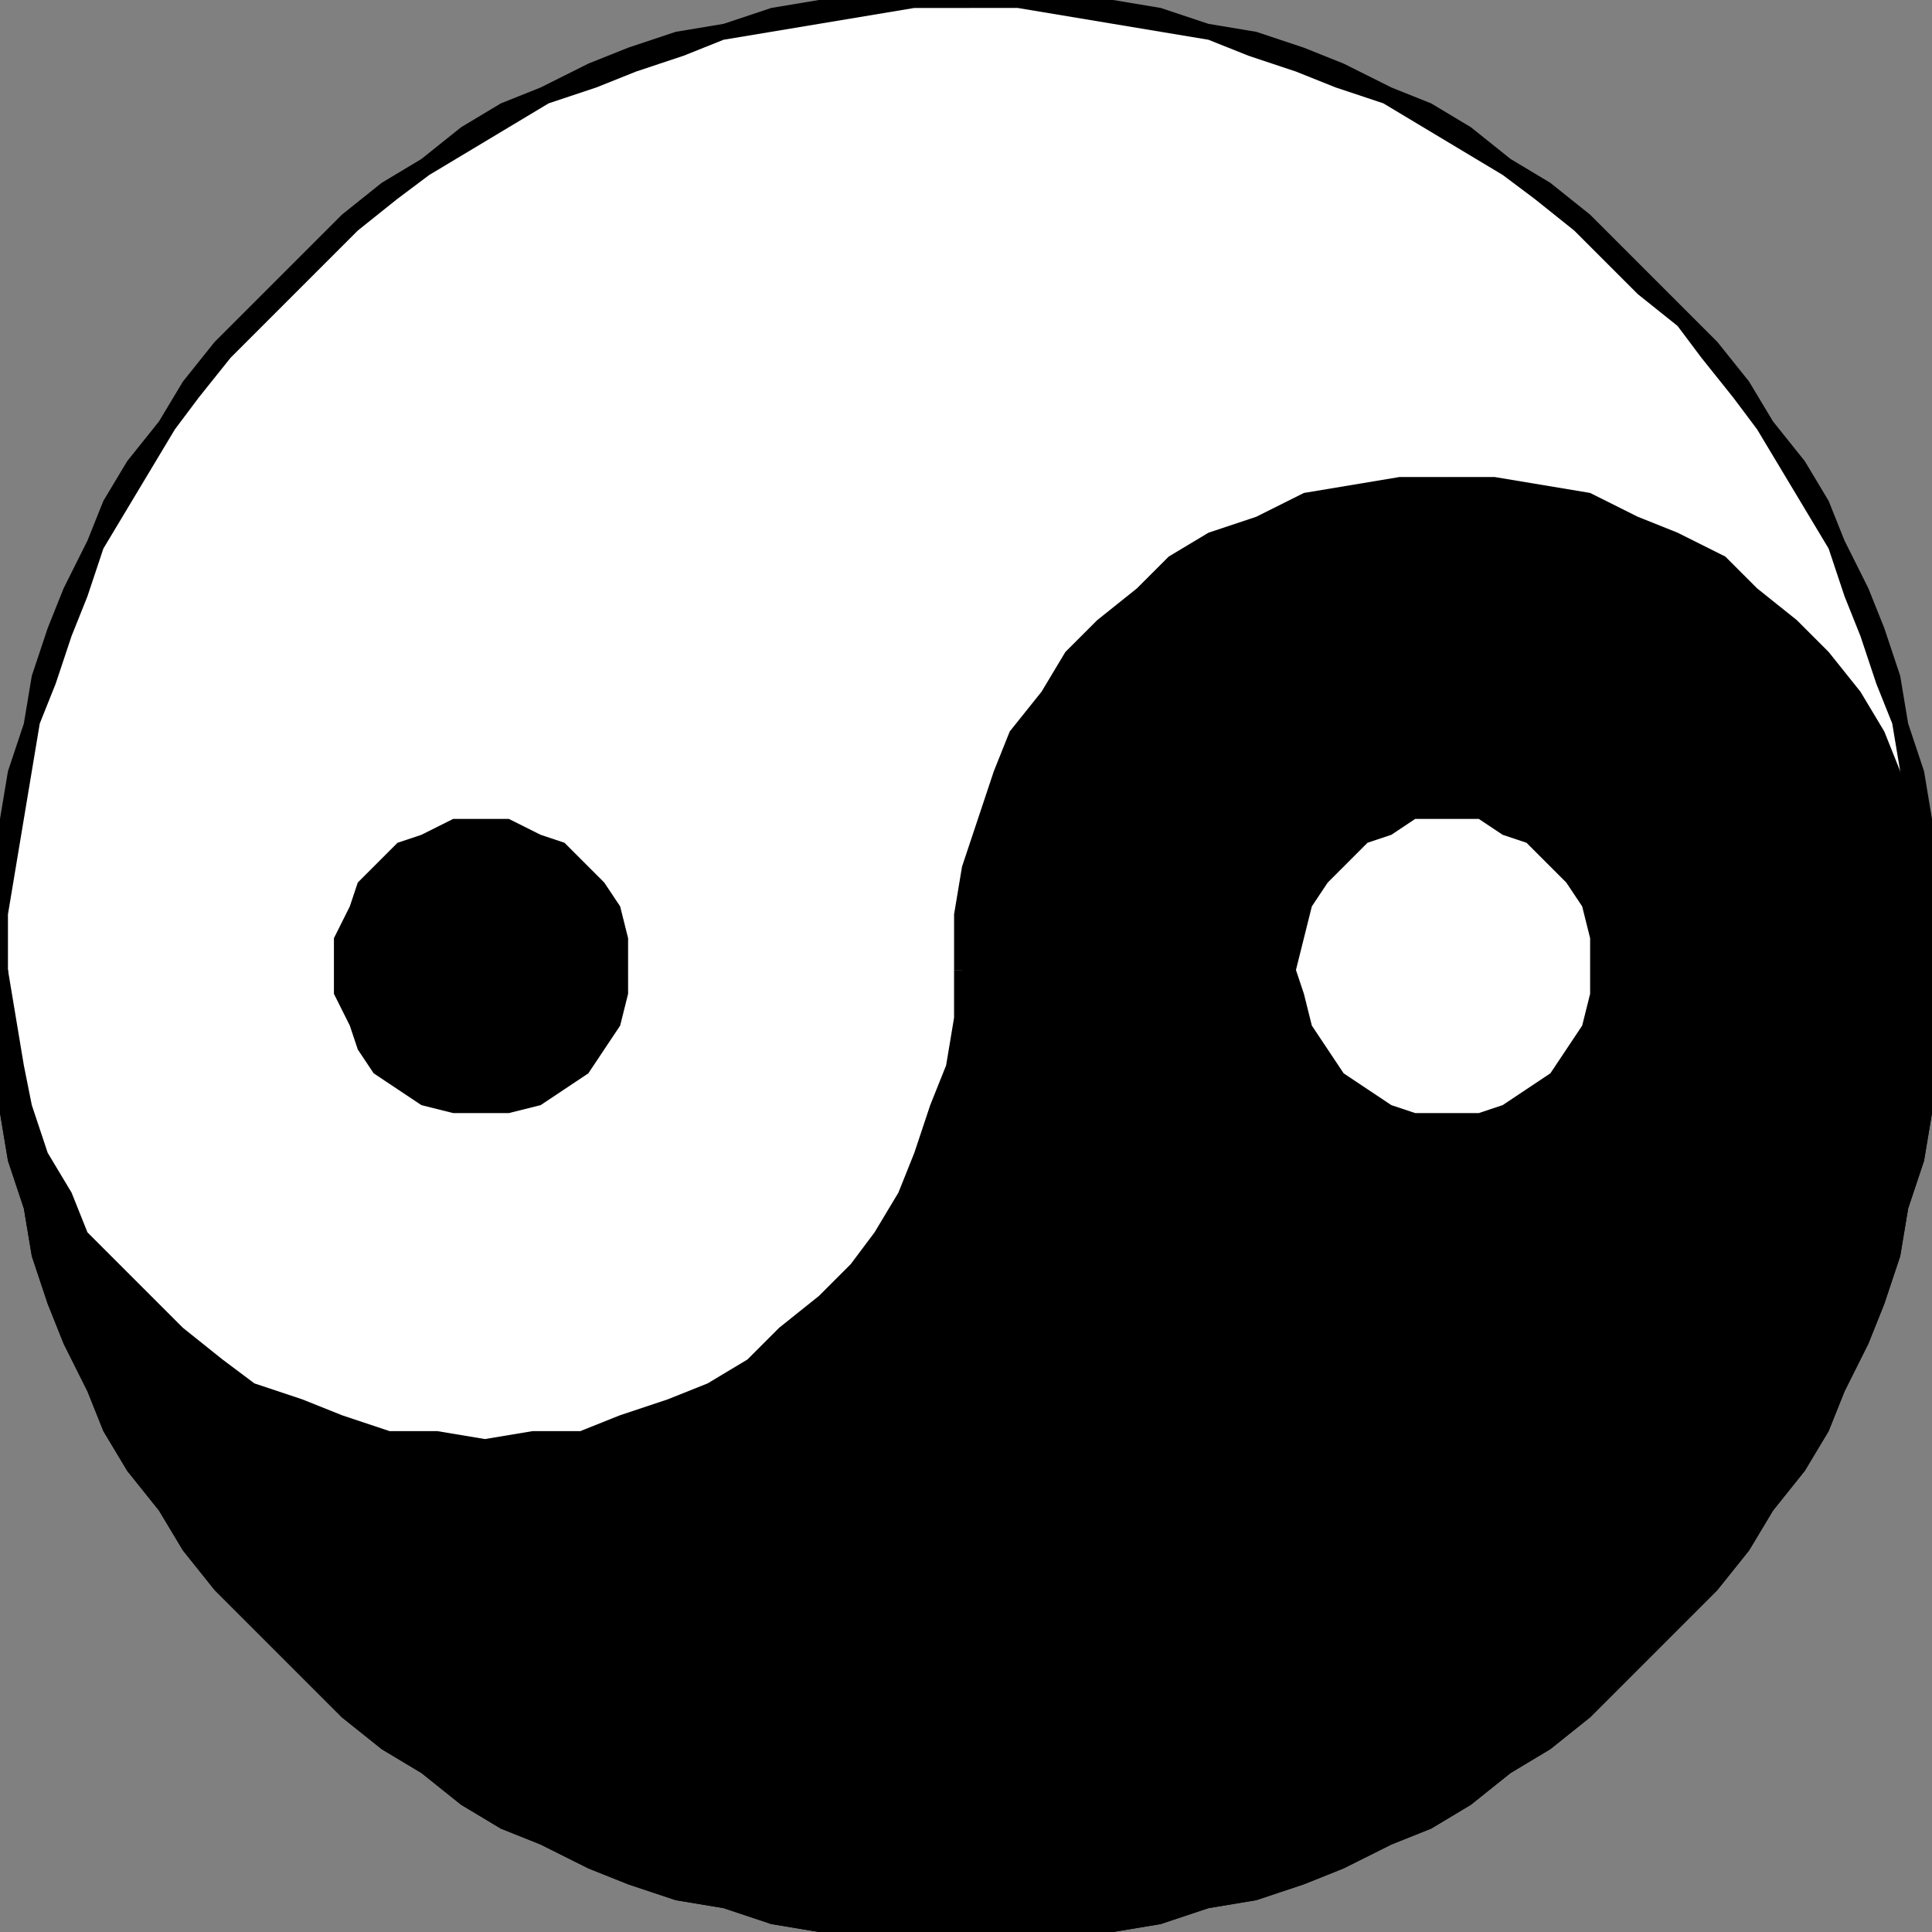 <svg xmlns="http://www.w3.org/2000/svg" fill-rule="evenodd" height="243" preserveAspectRatio="none" stroke-linecap="round" width="243"><rect width="100%" height="100%" fill="#808080" stroke="none"/><style>.brush0{fill:#fff}.pen1{stroke:none}.brush2{fill:#000}</style><path class="pen1 brush0" d="M122 243h6l6-1h6l6-2 6-1 6-1 5-2 6-3 5-2 6-3 5-3 4-3 5-3 5-4 4-4 4-4 4-4 4-4 4-5 3-5 3-5 3-5 3-5 3-5 2-6 2-5 1-6 1-6 2-6v-6l1-6v-13l-1-6v-6l-2-6-1-6-1-6-2-5-2-6-3-5-3-5-3-5-3-5-3-5-4-5-4-4-4-4-4-4-4-4-5-4-5-3-4-3-5-3-6-3-5-3-6-2-5-2-6-1-6-1-6-2h-6l-6-1h-13l-6 1h-6l-6 2-6 1-6 1-5 2-6 2-5 3-5 3-5 3-5 3-5 3-5 4-4 4-4 4-4 4-4 4-4 5-3 5-3 5-3 5-3 5-2 5-3 6-2 5-1 6-1 6-2 6v6l-1 6v13l1 6v6l2 6 1 6 1 6 2 5 3 6 2 5 3 5 3 5 3 5 3 5 4 5 4 4 4 4 4 4 4 4 5 4 5 3 5 3 5 3 5 3 5 2 6 3 5 2 6 1 6 1 6 2h6l6 1h7z"/><path class="pen1 brush2" fill-rule="nonzero" d="M242 122v6l-1 6-1 6-1 6-1 6-2 5-2 6-2 5-2 6-3 5-3 5-3 5-3 4-4 5-3 4-5 4-4 4-4 4-5 4-4 3-5 3-5 3-5 3-6 2-5 2-6 2-5 2-6 1-6 1-6 1-6 1h-6v2h12l6-1 6-1 6-2 6-1 6-2 5-2 6-3 5-2 5-3 5-4 5-3 5-4 4-4 4-4 4-4 4-4 4-5 3-5 4-5 3-5 2-5 3-6 2-5 2-6 1-6 2-6 1-6 1-6v-12zM122 1h6l6 1 6 1 6 1 6 1 5 2 6 2 5 2 6 2 5 3 5 3 5 3 4 3 5 4 4 4 4 4 5 4 3 4 4 5 3 4 3 5 3 5 3 5 2 6 2 5 2 6 2 5 1 6 1 6 1 6 1 6v7h2v-13l-1-6-1-6-2-6-1-6-2-6-2-5-3-6-2-5-3-5-4-5-3-5-4-5-4-4-4-4-4-4-4-4-5-4-5-3-5-4-5-3-5-2-6-3-5-2-6-2-6-1-6-2-6-1-6-1h-12zM1 122v-7l1-6 1-6 1-6 1-6 2-5 2-6 2-5 2-6 3-5 3-5 3-5 3-4 4-5 4-4 4-4 4-4 4-4 5-4 4-3 5-3 5-3 5-3 6-2 5-2 6-2 5-2 6-1 6-1 6-1 6-1h7v-2h-13l-6 1-6 1-6 2-6 1-6 2-5 2-6 3-5 2-5 3-5 4-5 3-5 4-4 4-4 4-4 4-4 4-4 5-3 5-4 5-3 5-2 5-3 6-2 5-2 6-1 6-2 6-1 6-1 6v13zm121 120h-7l-6-1-6-1-6-1-6-1-5-2-6-2-5-2-6-2-5-3-5-3-5-3-4-3-5-4-4-4-4-4-4-4-4-4-4-5-3-4-3-5-3-5-3-5-2-6-2-5-2-6-2-5-1-6-1-6-1-6-1-6v-6h-2v12l1 6 1 6 2 6 1 6 2 6 2 5 3 6 2 5 3 5 4 5 3 5 4 5 4 4 4 4 4 4 4 4 5 4 5 3 5 4 5 3 5 2 6 3 5 2 6 2 6 1 6 2 6 1 6 1h13z"/><path class="pen1 brush2" d="M0 122v6l1 6v6l2 6 1 6 1 6 2 5 3 6 2 5 3 5 3 5 3 5 3 5 4 5 4 4 4 4 4 4 4 4 5 4 5 3 5 3 5 3 5 3 5 2 6 3 5 2 6 1 6 1 6 2h6l6 1h13l6-1h6l6-2 6-1 6-1 5-2 6-3 5-2 6-3 5-3 4-3 5-3 5-4 4-4 4-4 4-4 4-4 4-5 3-5 3-5 3-5 3-5 3-5 2-6 2-5 1-6 1-6 2-6v-6l1-6v-13l-1-6-2-6-2-5-2-5-3-5-4-5-4-4-4-4-5-4-5-3-5-2-6-2-6-2-6-1h-12l-6 1-6 2-6 2-5 2-5 3-5 4-4 4-4 4-3 5-3 5-3 5-2 5-1 6-1 6-1 7v6l-1 6-1 6-2 5-3 5-3 5-4 5-3 4-5 4-4 4-5 3-6 2-5 2-6 2-6 1H55l-7-1-5-2-6-2-5-2-5-3-5-4-4-4-4-4-4-5-3-5-2-5-2-5-2-6-1-6v-6z"/><path class="pen1 brush2" fill-rule="nonzero" d="M122 242h-7l-6-1-6-1-6-1-6-1-5-2-6-2-5-2-6-2-5-3-5-3-5-3-4-3-5-4-4-4-4-4-4-4-4-4-4-5-3-4-3-5-3-5-3-5-2-6-2-5-2-6-2-5-1-6-1-6-1-6-1-6v-6h-2v12l1 6 1 6 2 6 1 6 2 6 2 5 3 6 2 5 3 5 4 5 3 5 4 5 4 4 4 4 4 4 4 4 5 4 5 3 5 4 5 3 5 2 6 3 5 2 6 2 6 1 6 2 6 1 6 1h13zm120-120v6l-1 6-1 6-1 6-1 6-2 5-2 6-2 5-2 6-3 5-3 5-3 5-3 4-4 5-3 4-5 4-4 4-4 4-5 4-4 3-5 3-5 3-5 3-6 2-5 2-6 2-5 2-6 1-6 1-6 1-6 1h-6v2h12l6-1 6-1 6-2 6-1 6-2 5-2 6-3 5-2 5-3 5-4 5-3 5-4 4-4 4-4 4-4 4-4 4-5 3-5 4-5 3-5 2-5 3-6 2-5 2-6 1-6 2-6 1-6 1-6v-12zm-60-60 6 1h6l6 2 5 2 5 2 5 3 5 4 4 4 4 4 3 4 3 5 3 5 2 6 1 6 1 5 1 7h2v-7l-1-6-2-6-2-6-2-5-3-5-4-5-4-4-5-4-4-4-6-3-5-2-6-3-6-1-6-1h-6zm-59 60v-7l1-5 1-6 2-6 3-5 3-5 3-4 4-4 4-4 5-4 5-3 5-2 5-2 6-2h6l6-1v-2h-6l-6 1-6 1-6 3-6 2-5 3-4 4-5 4-4 4-3 5-4 5-2 5-2 6-2 6-1 6v7z"/><path class="pen1 brush2" fill-rule="nonzero" d="M61 183h6l6-1 6-1 6-3 5-2 5-3 5-4 5-4 3-4 4-5 3-5 3-5 2-6 1-6 1-6 1-6h-3v6l-1 6-2 5-2 6-2 5-3 5-3 4-4 4-5 4-4 4-5 3-5 2-6 2-5 2h-6l-6 1zM1 122h-2v6l1 6 2 6 2 6 2 5 3 5 4 5 4 4 4 4 5 4 5 3 6 2 5 3 6 1 6 1h7v-2l-6-1h-6l-6-2-5-2-6-2-4-3-5-4-4-4-4-4-4-4-2-5-3-5-2-6-1-5-1-6-1-6h-2z"/><path class="pen1 brush2" d="m60 139 4-1 3-1 3-1 3-2 2-3 1-3 1-3 1-3-1-4-1-3-1-3-2-3-3-2-3-1-3-1-4-1-3 1-3 1-3 1-3 2-2 3-1 3-1 3-1 4 1 3 1 3 1 3 2 3 3 2 3 1 3 1 3 1z"/><path class="pen1 brush2" fill-rule="nonzero" d="M76 122v3l-1 3-1 2-2 3-3 2-2 1-3 1h-4v3h4l4-1 3-2 3-2 2-3 2-3 1-4v-3zm-16-16h4l3 1 2 1 3 2 2 3 1 2 1 3v4h3v-4l-1-4-2-3-2-2-3-3-3-1-4-2h-4zm-15 16v-4l1-3 1-2 2-3 3-2 2-1 3-1h3v-3h-3l-4 2-3 1-3 3-2 2-1 3-2 4v4zm15 15h-3l-3-1-2-1-3-2-2-3-1-2-1-3v-3h-3v3l2 4 1 3 2 3 3 2 3 2 4 1h3z"/><path class="pen1 brush0" d="m182 139 3-1 4-1 2-1 3-2 2-3 2-3 1-3v-7l-1-3-2-3-2-3-3-2-2-1-4-1-3-1-4 1-3 1-3 1-2 2-2 3-2 3-1 3v7l1 3 2 3 2 3 2 2 3 1 3 1 4 1z"/><path class="pen1 brush0" fill-rule="nonzero" d="m198 122-1 3-1 3-1 2-2 3-2 2-3 1-3 1h-3v3h4l3-1 3-2 3-2 2-3 2-3 1-4v-3zm-16-16h3l3 1 3 1 2 2 2 3 1 2 1 3 1 4h2v-4l-1-4-2-3-2-2-3-3-3-1-3-2h-4zm-16 16v-4l1-3 2-2 2-3 2-2 3-1 3-1h3v-3h-4l-3 2-3 1-3 3-2 2-2 3-1 4-1 4zm16 15h-3l-3-1-3-1-2-2-2-3-2-2-1-3v-3h-3l1 3 1 4 2 3 2 3 3 2 3 2 3 1h4z"/></svg>

